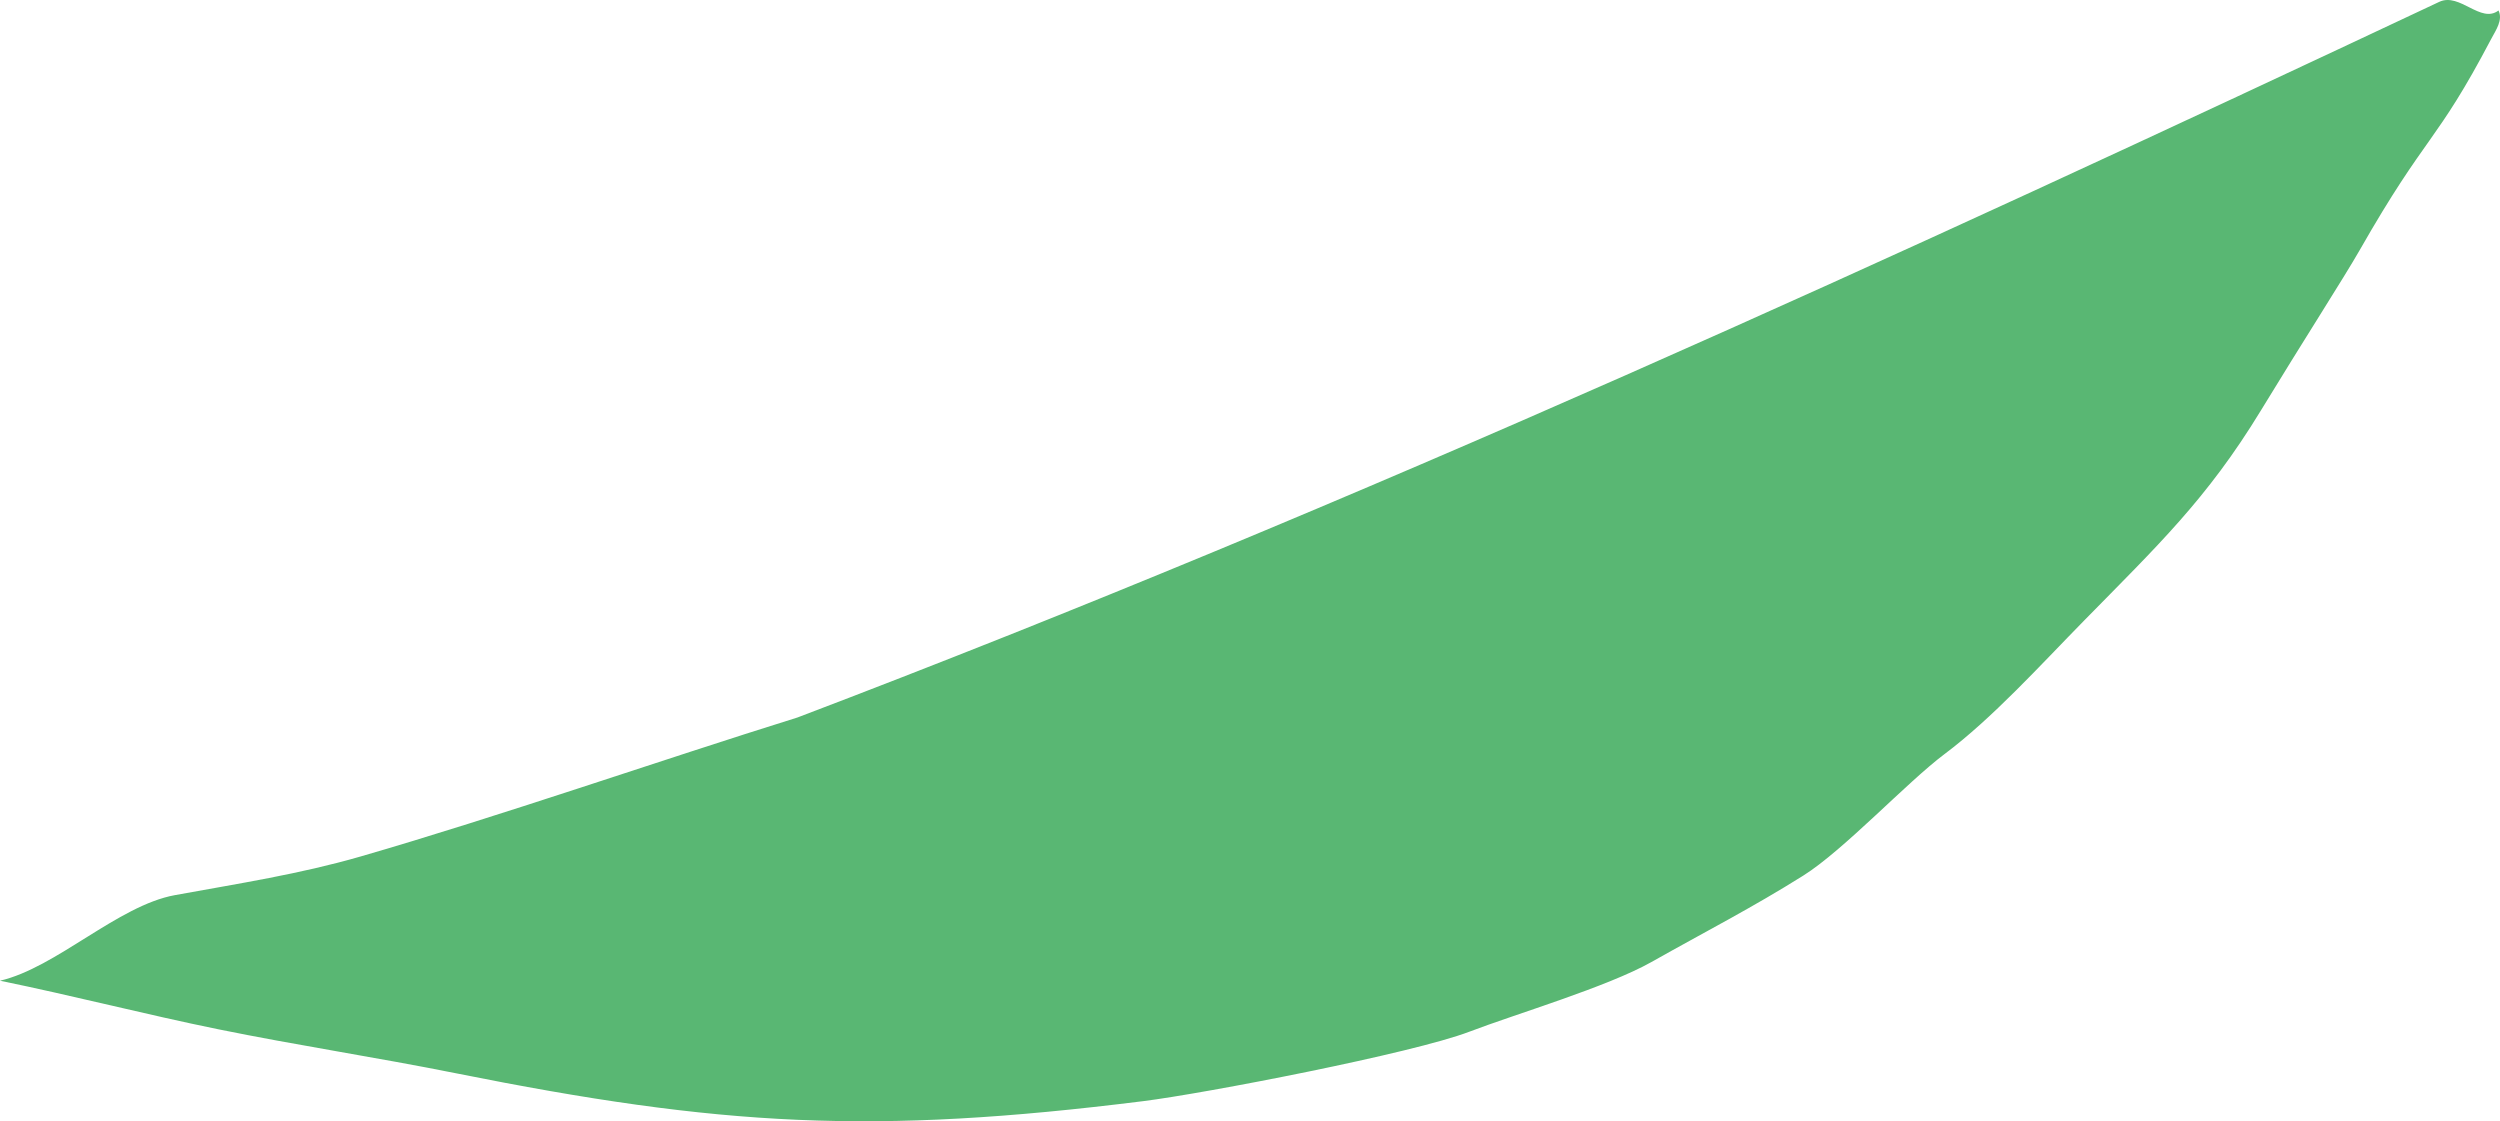 <?xml version="1.0" encoding="UTF-8"?>
<svg id="Layer_2" data-name="Layer 2" xmlns="http://www.w3.org/2000/svg" viewBox="0 0 509.81 228.65">
  <defs>
    <style>
      .cls-1 {
        fill: #59b773;
      }
    </style>
  </defs>
  <g id="Layer_1-2" data-name="Layer 1">
    <path class="cls-1" d="M509.5,2.13c.96,1.93-.54,4.03-1.44,5.73-11.43,21.74-13.09,19.03-26.87,43.16-3.21,5.62-11.56,18.58-20.15,32.7-11.01,18.09-21.12,27.61-36.07,42.86-8.96,9.13-18.64,19.85-28.43,27.19-7.61,5.7-20.57,19.61-28.77,24.76-10.47,6.58-19.99,11.44-31.02,17.66-8.96,5.05-27.84,10.65-37.09,14.19-11.5,4.41-53.93,12.59-66.54,14.17-55.12,6.9-86.08,5.15-140.16-5.69-16.1-3.23-32.37-5.69-48.46-8.97-14.86-3.03-29.64-6.86-44.5-9.9,11.45-2.65,24.06-15.33,35.66-17.45,13.05-2.38,25.48-4.3,37.86-7.88,28.24-8.17,60.9-19.55,89.11-28.35C276.6,102.98,387.24,52.24,497.42.38c4.18-1.97,8.47,4.53,12.09,1.75Z"/>
  </g>
</svg>